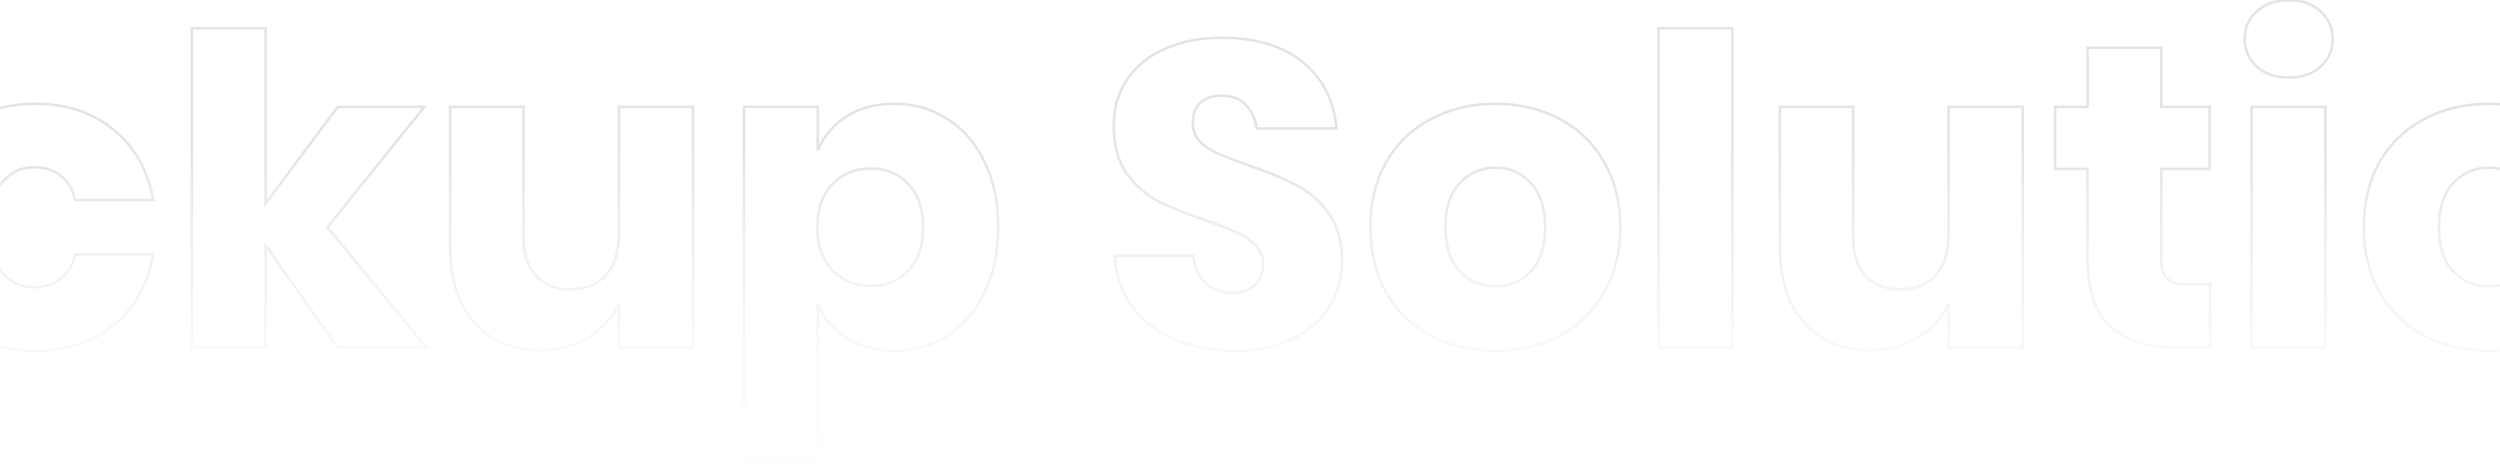 <svg width="1920" height="356" viewBox="0 0 1920 356" fill="none" xmlns="http://www.w3.org/2000/svg">
<mask id="path-1-outside-1_620_24" maskUnits="userSpaceOnUse" x="-499" y="-1" width="2914" height="358" fill="black">
<rect fill="white" x="-499" y="-1" width="2914" height="358"/>
<path d="M-356.907 146.35C-342.765 149.665 -331.606 156.515 -323.43 166.901C-315.033 177.286 -310.835 189.329 -310.835 203.029C-310.835 223.137 -317.575 238.826 -331.054 250.096C-344.312 261.365 -363.426 267 -388.395 267H-497.444V32.661H-391.047C-367.182 32.661 -348.731 37.854 -335.694 48.24C-322.657 58.625 -316.138 73.43 -316.138 92.655C-316.138 106.797 -319.895 118.619 -327.408 128.12C-334.921 137.401 -344.754 143.478 -356.907 146.35ZM-440.765 128.452H-403.642C-383.976 128.452 -374.143 120.055 -374.143 103.261C-374.143 86.468 -384.197 78.071 -404.305 78.071H-440.765V128.452ZM-400.328 220.928C-379.336 220.928 -368.84 212.31 -368.84 195.074C-368.84 186.677 -371.602 180.159 -377.126 175.518C-382.65 170.657 -390.495 168.226 -400.659 168.226H-440.765V220.928H-400.328ZM-210.629 79.728C-196.487 79.728 -184.334 82.932 -174.169 89.34C-164.005 95.748 -156.492 104.477 -151.63 115.525V82.048H-95.283V267H-151.63V233.523C-156.492 244.572 -164.005 253.3 -174.169 259.708C-184.334 266.116 -196.487 269.32 -210.629 269.32C-225.876 269.32 -239.576 265.564 -251.73 258.051C-263.662 250.317 -273.164 239.268 -280.235 224.905C-287.085 210.542 -290.51 193.748 -290.51 174.524C-290.51 155.079 -287.085 138.285 -280.235 124.143C-273.164 109.78 -263.662 98.842 -251.73 91.329C-239.576 83.595 -225.876 79.728 -210.629 79.728ZM-192.399 129.446C-204.553 129.446 -214.386 133.424 -221.899 141.379C-229.191 149.333 -232.837 160.382 -232.837 174.524C-232.837 188.666 -229.191 199.715 -221.899 207.67C-214.386 215.624 -204.553 219.602 -192.399 219.602C-180.467 219.602 -170.744 215.514 -163.231 207.338C-155.497 199.162 -151.63 188.224 -151.63 174.524C-151.63 160.603 -155.497 149.665 -163.231 141.71C-170.744 133.534 -180.467 129.446 -192.399 129.446ZM27.267 79.728C51.132 79.728 71.13 86.357 87.261 99.615C103.392 112.652 113.556 130.661 117.755 153.642H57.761C55.993 145.687 52.347 139.5 46.823 135.081C41.299 130.661 34.338 128.452 25.942 128.452C15.998 128.452 7.822 132.429 1.414 140.384C-4.994 148.118 -8.198 159.498 -8.198 174.524C-8.198 189.55 -4.994 201.04 1.414 208.995C7.822 216.729 15.998 220.596 25.942 220.596C34.338 220.596 41.299 218.387 46.823 213.967C52.347 209.548 55.993 203.361 57.761 195.406H117.755C113.556 218.387 103.392 236.506 87.261 249.764C71.13 262.802 51.132 269.32 27.267 269.32C9.148 269.32 -6.983 265.564 -21.125 258.051C-35.046 250.317 -45.984 239.268 -53.939 224.905C-61.894 210.542 -65.871 193.748 -65.871 174.524C-65.871 155.079 -62.005 138.285 -54.271 124.143C-46.316 109.78 -35.267 98.842 -21.125 91.329C-6.983 83.595 9.148 79.728 27.267 79.728ZM259.371 267L204.018 188.445V267H147.34V21.723H204.018V156.294L259.371 82.048H325.994L251.416 174.524L327.651 267H259.371ZM532.307 82.048V267H475.296V233.523C469.993 244.351 462.038 252.968 451.431 259.377C441.046 265.785 428.893 268.989 414.971 268.989C393.758 268.989 376.854 261.918 364.259 247.776C351.884 233.634 345.697 214.188 345.697 189.44V82.048H402.045V182.479C402.045 195.074 405.249 204.907 411.657 211.978C418.286 218.829 427.125 222.254 438.173 222.254C449.664 222.254 458.723 218.608 465.353 211.316C471.982 204.024 475.296 193.638 475.296 180.159V82.048H532.307ZM686.715 79.728C701.962 79.728 715.552 83.595 727.484 91.329C739.638 98.842 749.14 109.78 755.99 124.143C763.061 138.285 766.596 155.079 766.596 174.524C766.596 193.748 763.061 210.542 755.99 224.905C749.14 239.268 739.638 250.317 727.484 258.051C715.552 265.564 701.962 269.32 686.715 269.32C672.573 269.32 660.42 266.116 650.255 259.708C640.091 253.3 632.688 244.572 628.048 233.523V355.167H571.369V82.048H628.048V115.525C632.688 104.477 640.091 95.748 650.255 89.34C660.42 82.932 672.573 79.728 686.715 79.728ZM668.485 129.446C656.553 129.446 646.72 133.534 638.986 141.71C631.473 149.665 627.716 160.603 627.716 174.524C627.716 188.224 631.473 199.162 638.986 207.338C646.72 215.514 656.553 219.602 668.485 219.602C680.639 219.602 690.361 215.624 697.653 207.67C705.166 199.715 708.923 188.666 708.923 174.524C708.923 160.382 705.166 149.333 697.653 141.379C690.361 133.424 680.639 129.446 668.485 129.446ZM1030.74 201.04C1030.74 213.415 1027.54 224.795 1021.13 235.18C1014.94 245.566 1005.66 253.852 993.288 260.039C981.135 266.227 966.33 269.32 948.873 269.32C922.578 269.32 900.922 262.912 883.908 250.096C866.893 237.28 857.612 219.381 856.066 196.4H916.39C917.274 205.239 920.368 212.199 925.671 217.282C931.195 222.364 938.156 224.905 946.553 224.905C953.845 224.905 959.59 222.916 963.788 218.939C967.987 214.962 970.086 209.658 970.086 203.029C970.086 197.063 968.097 192.091 964.12 188.114C960.363 184.136 955.613 180.932 949.867 178.501C944.122 175.85 936.167 172.756 926.003 169.221C911.198 164.138 899.044 159.277 889.543 154.637C880.262 149.775 872.196 142.704 865.346 133.424C858.717 123.922 855.403 111.658 855.403 96.632C855.403 82.711 858.938 70.668 866.009 60.504C873.08 50.339 882.803 42.605 895.177 37.302C907.773 31.777 922.136 29.015 938.266 29.015C964.341 29.015 985.002 35.202 1000.25 47.577C1015.72 59.951 1024.44 76.966 1026.43 98.621H965.114C964.009 90.887 961.137 84.81 956.496 80.391C952.077 75.75 946 73.43 938.266 73.43C931.637 73.43 926.224 75.198 922.025 78.734C918.048 82.269 916.059 87.462 916.059 94.312C916.059 99.836 917.827 104.587 921.362 108.564C925.119 112.321 929.759 115.415 935.283 117.845C940.808 120.276 948.763 123.369 959.148 127.126C974.174 132.208 986.438 137.291 995.94 142.373C1005.44 147.234 1013.62 154.416 1020.47 163.917C1027.32 173.419 1030.74 185.794 1030.74 201.04ZM1148.59 79.728C1166.93 79.728 1183.28 83.595 1197.64 91.329C1212.23 98.842 1223.61 109.78 1231.78 124.143C1240.18 138.506 1244.38 155.3 1244.38 174.524C1244.38 193.748 1240.18 210.542 1231.78 224.905C1223.61 239.268 1212.23 250.317 1197.64 258.051C1183.28 265.564 1166.93 269.32 1148.59 269.32C1130.25 269.32 1113.78 265.564 1099.2 258.051C1084.62 250.317 1073.13 239.268 1064.73 224.905C1056.55 210.542 1052.47 193.748 1052.47 174.524C1052.47 155.3 1056.55 138.506 1064.73 124.143C1073.13 109.78 1084.62 98.842 1099.2 91.329C1113.78 83.595 1130.25 79.728 1148.59 79.728ZM1148.59 128.783C1137.76 128.783 1128.59 132.761 1121.08 140.716C1113.78 148.45 1110.14 159.719 1110.14 174.524C1110.14 189.329 1113.78 200.598 1121.08 208.332C1128.59 216.066 1137.76 219.933 1148.59 219.933C1159.42 219.933 1168.48 216.066 1175.77 208.332C1183.06 200.598 1186.71 189.329 1186.71 174.524C1186.71 159.719 1183.06 148.45 1175.77 140.716C1168.48 132.761 1159.42 128.783 1148.59 128.783ZM1330.45 21.723V267H1273.77V21.723H1330.45ZM1553.54 82.048V267H1496.53V233.523C1491.22 244.351 1483.27 252.968 1472.66 259.377C1462.28 265.785 1450.12 268.989 1436.2 268.989C1414.99 268.989 1398.09 261.918 1385.49 247.776C1373.12 233.634 1366.93 214.188 1366.93 189.44V82.048H1423.28V182.479C1423.28 195.074 1426.48 204.907 1432.89 211.978C1439.52 218.829 1448.36 222.254 1459.4 222.254C1470.89 222.254 1479.95 218.608 1486.58 211.316C1493.21 204.024 1496.53 193.638 1496.53 180.159V82.048H1553.54ZM1697.34 218.276V267H1671.82C1650.16 267 1633.26 261.697 1621.11 251.09C1609.17 240.263 1603.21 222.475 1603.21 197.726V129.778H1578.35V82.048H1603.21V36.639H1659.89V82.048H1697.01V129.778H1659.89V198.72C1659.89 206.012 1661.32 211.095 1664.19 213.967C1667.29 216.84 1672.37 218.276 1679.44 218.276H1697.34ZM1723.89 30.01C1723.89 21.392 1726.99 14.321 1733.17 8.796C1739.36 3.051 1747.54 0.179 1757.7 0.179C1767.87 0.179 1776.04 3.051 1782.23 8.796C1788.42 14.321 1791.51 21.392 1791.51 30.01C1791.51 38.407 1788.42 45.477 1782.23 51.223C1776.04 56.747 1767.87 59.509 1757.7 59.509C1747.54 59.509 1739.36 56.747 1733.17 51.223C1726.99 45.477 1723.89 38.407 1723.89 30.01ZM1785.87 82.048V267H1729.2V82.048H1785.87ZM1911.52 79.728C1929.86 79.728 1946.21 83.595 1960.57 91.329C1975.16 98.842 1986.54 109.78 1994.71 124.143C2003.11 138.506 2007.31 155.3 2007.31 174.524C2007.31 193.748 2003.11 210.542 1994.71 224.905C1986.54 239.268 1975.16 250.317 1960.57 258.051C1946.21 265.564 1929.86 269.32 1911.52 269.32C1893.18 269.32 1876.71 265.564 1862.13 258.051C1847.55 250.317 1836.06 239.268 1827.66 224.905C1819.48 210.542 1815.4 193.748 1815.4 174.524C1815.4 155.3 1819.48 138.506 1827.66 124.143C1836.06 109.78 1847.55 98.842 1862.13 91.329C1876.71 83.595 1893.18 79.728 1911.52 79.728ZM1911.52 128.783C1900.69 128.783 1891.52 132.761 1884.01 140.716C1876.71 148.45 1873.07 159.719 1873.07 174.524C1873.07 189.329 1876.71 200.598 1884.01 208.332C1891.52 216.066 1900.69 219.933 1911.52 219.933C1922.34 219.933 1931.4 216.066 1938.7 208.332C1945.99 200.598 1949.63 189.329 1949.63 174.524C1949.63 159.719 1945.99 148.45 1938.7 140.716C1931.4 132.761 1922.34 128.783 1911.52 128.783ZM2154.03 80.059C2175.25 80.059 2192.04 87.13 2204.41 101.272C2217.01 115.415 2223.31 134.86 2223.31 159.609V267H2166.63V166.238C2166.63 153.863 2163.31 144.251 2156.68 137.401C2150.28 130.33 2141.66 126.794 2130.83 126.794C2119.34 126.794 2110.17 130.441 2103.32 137.733C2096.69 145.025 2093.38 155.41 2093.38 168.889V267H2036.7V82.048H2093.38V115.856C2098.68 104.808 2106.52 96.08 2116.91 89.671C2127.52 83.263 2139.89 80.059 2154.03 80.059ZM2327.97 79.728C2351.4 79.728 2370.07 85.584 2383.99 97.295C2398.13 109.006 2406.97 124.474 2410.51 143.699H2357.47C2355.93 136.186 2352.39 130.33 2346.87 126.132C2341.56 121.712 2334.82 119.502 2326.65 119.502C2320.24 119.502 2315.38 120.939 2312.06 123.811C2308.75 126.463 2307.09 130.33 2307.09 135.412C2307.09 141.158 2310.08 145.466 2316.04 148.339C2322.23 151.212 2331.84 154.084 2344.88 156.957C2359.02 160.271 2370.62 163.696 2379.68 167.232C2388.74 170.547 2396.59 176.071 2403.22 183.805C2409.84 191.539 2413.16 201.924 2413.16 214.962C2413.16 225.568 2410.29 234.959 2404.54 243.135C2398.8 251.311 2390.51 257.719 2379.68 262.36C2368.85 267 2356.04 269.32 2341.23 269.32C2316.26 269.32 2296.27 263.796 2281.24 252.747C2266.21 241.699 2257.04 225.9 2253.73 205.349H2308.42C2309.3 213.304 2312.62 219.381 2318.36 223.579C2324.33 227.778 2331.95 229.877 2341.23 229.877C2347.64 229.877 2352.5 228.441 2355.82 225.568C2359.13 222.475 2360.79 218.497 2360.79 213.636C2360.79 207.228 2357.7 202.698 2351.51 200.046C2345.54 197.173 2335.71 194.19 2322.01 191.097C2308.31 188.224 2297.04 185.131 2288.2 181.816C2279.36 178.501 2271.74 173.198 2265.33 165.906C2258.92 158.393 2255.72 148.229 2255.72 135.412C2255.72 118.84 2262.02 105.471 2274.61 95.306C2287.21 84.921 2304.99 79.728 2327.97 79.728Z"/>
</mask>
<path d="M-356.907 146.35L-357.137 145.377L-357.135 147.324L-356.907 146.35ZM-323.43 166.901L-324.216 167.519L-324.208 167.529L-323.43 166.901ZM-331.054 250.096L-331.695 249.329L-331.701 249.334L-331.054 250.096ZM-497.444 267H-498.444V268H-497.444V267ZM-497.444 32.661V31.661H-498.444V32.661H-497.444ZM-335.694 48.24L-335.071 47.458L-335.694 48.24ZM-327.408 128.12L-326.63 128.75L-326.623 128.741L-327.408 128.12ZM-440.765 128.452H-441.765V129.452H-440.765V128.452ZM-440.765 78.071V77.071H-441.765V78.071H-440.765ZM-377.126 175.518L-377.787 176.269L-377.778 176.277L-377.769 176.284L-377.126 175.518ZM-440.765 168.226V167.226H-441.765V168.226H-440.765ZM-440.765 220.928H-441.765V221.928H-440.765V220.928ZM-357.135 147.324C-343.191 150.592 -332.238 157.33 -324.216 167.519L-322.644 166.282C-330.975 155.7 -342.339 148.738 -356.679 145.377L-357.135 147.324ZM-324.208 167.529C-315.959 177.732 -311.835 189.551 -311.835 203.029H-309.835C-309.835 189.107 -314.108 176.84 -322.653 166.272L-324.208 167.529ZM-311.835 203.029C-311.835 222.889 -318.478 238.278 -331.695 249.329L-330.412 250.863C-316.671 239.375 -309.835 223.386 -309.835 203.029H-311.835ZM-331.701 249.334C-344.714 260.395 -363.562 266 -388.395 266V268C-363.29 268 -343.91 262.336 -330.406 250.858L-331.701 249.334ZM-388.395 266H-497.444V268H-388.395V266ZM-496.444 267V32.661H-498.444V267H-496.444ZM-497.444 33.661H-391.047V31.661H-497.444V33.661ZM-391.047 33.661C-367.313 33.661 -349.115 38.827 -336.317 49.022L-335.071 47.458C-348.348 36.881 -367.051 31.661 -391.047 31.661V33.661ZM-336.317 49.022C-323.556 59.187 -317.138 73.682 -317.138 92.655H-315.138C-315.138 73.178 -321.757 58.063 -335.071 47.458L-336.317 49.022ZM-317.138 92.655C-317.138 106.611 -320.841 118.204 -328.192 127.5L-326.623 128.741C-318.948 119.034 -315.138 106.982 -315.138 92.655H-317.138ZM-328.185 127.491C-335.552 136.591 -345.189 142.553 -357.137 145.377L-356.677 147.324C-344.319 144.403 -334.289 138.211 -326.63 128.75L-328.185 127.491ZM-440.765 129.452H-403.642V127.452H-440.765V129.452ZM-403.642 129.452C-393.69 129.452 -386.04 127.331 -380.868 122.915C-375.667 118.473 -373.143 111.857 -373.143 103.261H-375.143C-375.143 111.459 -377.535 117.439 -382.167 121.394C-386.829 125.375 -393.928 127.452 -403.642 127.452V129.452ZM-373.143 103.261C-373.143 94.658 -375.727 88.04 -381.042 83.601C-386.324 79.19 -394.136 77.071 -404.305 77.071V79.071C-394.366 79.071 -387.097 81.15 -382.324 85.136C-377.586 89.093 -375.143 95.07 -375.143 103.261H-373.143ZM-404.305 77.071H-440.765V79.071H-404.305V77.071ZM-441.765 78.071V128.452H-439.765V78.071H-441.765ZM-400.328 221.928C-389.72 221.928 -381.579 219.754 -376.077 215.237C-370.538 210.689 -367.84 203.904 -367.84 195.074H-369.84C-369.84 203.48 -372.39 209.622 -377.346 213.691C-382.341 217.792 -389.943 219.928 -400.328 219.928V221.928ZM-367.84 195.074C-367.84 186.436 -370.694 179.615 -376.483 174.753L-377.769 176.284C-372.509 180.702 -369.84 186.919 -369.84 195.074H-367.84ZM-376.465 174.768C-382.232 169.693 -390.344 167.226 -400.659 167.226V169.226C-390.645 169.226 -383.069 171.621 -377.787 176.269L-376.465 174.768ZM-400.659 167.226H-440.765V169.226H-400.659V167.226ZM-441.765 168.226V220.928H-439.765V168.226H-441.765ZM-440.765 221.928H-400.328V219.928H-440.765V221.928ZM-151.63 115.525L-152.546 115.928L-150.63 115.525H-151.63ZM-151.63 82.048V81.048H-152.63V82.048H-151.63ZM-95.283 82.048H-94.283V81.048H-95.283V82.048ZM-95.283 267V268H-94.283V267H-95.283ZM-151.63 267H-152.63V268H-151.63V267ZM-151.63 233.523H-150.63L-152.546 233.12L-151.63 233.523ZM-174.169 259.708L-174.703 258.862L-174.169 259.708ZM-251.73 258.051L-252.274 258.89L-252.265 258.896L-252.256 258.901L-251.73 258.051ZM-280.235 224.905L-281.138 225.336L-281.132 225.347L-280.235 224.905ZM-280.235 124.143L-281.132 123.701L-281.135 123.707L-280.235 124.143ZM-251.73 91.329L-251.197 92.175L-251.193 92.172L-251.73 91.329ZM-221.899 141.379L-222.626 140.692L-222.631 140.697L-222.636 140.703L-221.899 141.379ZM-221.899 207.67L-222.636 208.345L-222.631 208.351L-222.626 208.356L-221.899 207.67ZM-163.231 207.338L-163.958 206.651L-163.963 206.656L-163.968 206.661L-163.231 207.338ZM-163.231 141.71L-163.968 142.387L-163.958 142.397L-163.948 142.407L-163.231 141.71ZM-210.629 80.728C-196.642 80.728 -184.681 83.895 -174.703 90.186L-173.636 88.494C-183.987 81.969 -196.332 78.728 -210.629 78.728V80.728ZM-174.703 90.186C-164.707 96.487 -157.327 105.061 -152.546 115.928L-150.715 115.122C-155.656 103.892 -163.302 95.009 -173.636 88.494L-174.703 90.186ZM-150.63 115.525V82.048H-152.63V115.525H-150.63ZM-151.63 83.048H-95.283V81.048H-151.63V83.048ZM-96.283 82.048V267H-94.283V82.048H-96.283ZM-95.283 266H-151.63V268H-95.283V266ZM-150.63 267V233.523H-152.63V267H-150.63ZM-152.546 233.12C-157.327 243.987 -164.707 252.561 -174.703 258.862L-173.636 260.554C-163.302 254.039 -155.656 245.156 -150.715 233.926L-152.546 233.12ZM-174.703 258.862C-184.681 265.153 -196.642 268.32 -210.629 268.32V270.32C-196.332 270.32 -183.987 267.079 -173.636 260.554L-174.703 258.862ZM-210.629 268.32C-225.704 268.32 -239.219 264.609 -251.204 257.2L-252.256 258.901C-239.934 266.519 -226.049 270.32 -210.629 270.32V268.32ZM-251.186 257.212C-262.948 249.588 -272.336 238.685 -279.338 224.464L-281.132 225.347C-273.992 239.851 -264.376 251.046 -252.274 258.89L-251.186 257.212ZM-279.332 224.475C-286.106 210.271 -289.51 193.63 -289.51 174.524H-291.51C-291.51 193.867 -288.064 210.813 -281.137 225.336L-279.332 224.475ZM-289.51 174.524C-289.51 155.195 -286.105 138.557 -279.335 124.579L-281.135 123.707C-288.065 138.013 -291.51 154.963 -291.51 174.524H-289.51ZM-279.338 124.585C-272.337 110.364 -262.952 99.577 -251.197 92.175L-252.263 90.483C-264.372 98.107 -273.991 109.195 -281.132 123.701L-279.338 124.585ZM-251.193 92.172C-239.21 84.547 -225.698 80.728 -210.629 80.728V78.728C-226.055 78.728 -239.943 82.643 -252.267 90.485L-251.193 92.172ZM-192.399 128.446C-204.794 128.446 -214.902 132.514 -222.626 140.692L-221.172 142.065C-213.87 134.333 -204.311 130.446 -192.399 130.446V128.446ZM-222.636 140.703C-230.144 148.894 -233.837 160.211 -233.837 174.524H-231.837C-231.837 160.552 -228.238 149.773 -221.162 142.054L-222.636 140.703ZM-233.837 174.524C-233.837 188.837 -230.144 200.155 -222.636 208.345L-221.162 206.994C-228.238 199.275 -231.837 188.496 -231.837 174.524H-233.837ZM-222.626 208.356C-214.902 216.534 -204.794 220.602 -192.399 220.602V218.602C-204.311 218.602 -213.87 214.715 -221.172 206.983L-222.626 208.356ZM-192.399 220.602C-180.21 220.602 -170.213 216.413 -162.495 208.015L-163.968 206.661C-171.276 214.615 -180.723 218.602 -192.399 218.602V220.602ZM-162.505 208.025C-154.559 199.625 -150.63 188.421 -150.63 174.524H-152.63C-152.63 188.027 -156.436 198.699 -163.958 206.651L-162.505 208.025ZM-150.63 174.524C-150.63 160.412 -154.555 149.199 -162.514 141.013L-163.948 142.407C-156.439 150.131 -152.63 160.794 -152.63 174.524H-150.63ZM-162.495 141.033C-170.213 132.635 -180.21 128.446 -192.399 128.446V130.446C-180.723 130.446 -171.276 134.433 -163.968 142.387L-162.495 141.033ZM87.261 99.615L86.626 100.388L86.632 100.393L87.261 99.615ZM117.755 153.642V154.642H118.954L118.738 153.463L117.755 153.642ZM57.761 153.642L56.785 153.859L56.959 154.642H57.761V153.642ZM46.823 135.081L47.448 134.3L46.823 135.081ZM1.414 140.384L2.184 141.022L2.193 141.011L1.414 140.384ZM1.414 208.995L0.635 209.623L0.644 209.633L1.414 208.995ZM46.823 213.967L46.199 213.186L46.823 213.967ZM57.761 195.406V194.406H56.959L56.785 195.189L57.761 195.406ZM117.755 195.406L118.738 195.585L118.954 194.406H117.755V195.406ZM87.261 249.764L87.889 250.542L87.896 250.537L87.261 249.764ZM-21.125 258.051L-21.611 258.925L-21.602 258.929L-21.594 258.934L-21.125 258.051ZM-53.939 224.905L-54.814 225.39L-53.939 224.905ZM-54.271 124.143L-55.145 123.658L-55.148 123.663L-54.271 124.143ZM-21.125 91.329L-20.656 92.212L-20.645 92.206L-21.125 91.329ZM27.267 80.728C50.935 80.728 70.699 87.297 86.626 100.388L87.896 98.843C71.561 85.417 51.329 78.728 27.267 78.728V80.728ZM86.632 100.393C102.553 113.261 112.61 131.045 116.771 153.822L118.738 153.463C114.503 130.278 104.23 112.044 87.889 98.837L86.632 100.393ZM117.755 152.642H57.761V154.642H117.755V152.642ZM58.737 153.425C56.928 145.283 53.177 138.883 47.448 134.3L46.199 135.862C51.518 140.118 55.059 146.091 56.785 153.859L58.737 153.425ZM47.448 134.3C41.715 129.713 34.521 127.452 25.942 127.452V129.452C34.156 129.452 40.883 131.61 46.199 135.862L47.448 134.3ZM25.942 127.452C15.686 127.452 7.227 131.574 0.635 139.757L2.193 141.011C8.417 133.285 16.31 129.452 25.942 129.452V127.452ZM0.644 139.746C-5.971 147.73 -9.198 159.376 -9.198 174.524H-7.198C-7.198 159.62 -4.017 148.507 2.184 141.022L0.644 139.746ZM-9.198 174.524C-9.198 189.674 -5.97 201.423 0.635 209.623L2.193 208.368C-4.018 200.658 -7.198 189.426 -7.198 174.524H-9.198ZM0.644 209.633C7.24 217.594 15.697 221.596 25.942 221.596V219.596C16.299 219.596 8.404 215.865 2.184 208.357L0.644 209.633ZM25.942 221.596C34.521 221.596 41.715 219.335 47.448 214.748L46.199 213.186C40.883 217.439 34.156 219.596 25.942 219.596V221.596ZM47.448 214.748C53.177 210.165 56.928 203.765 58.737 195.623L56.785 195.189C55.059 202.957 51.518 208.931 46.199 213.186L47.448 214.748ZM57.761 196.406H117.755V194.406H57.761V196.406ZM116.771 195.226C112.61 218.004 102.552 235.902 86.626 248.992L87.896 250.537C104.231 237.111 114.503 218.769 118.738 195.585L116.771 195.226ZM86.632 248.987C70.706 261.859 50.94 268.32 27.267 268.32V270.32C51.325 270.32 71.554 263.744 87.889 250.542L86.632 248.987ZM27.267 268.32C9.29 268.32 -6.676 264.594 -20.656 257.168L-21.594 258.934C-7.29 266.533 9.006 270.32 27.267 270.32V268.32ZM-20.639 257.177C-34.392 249.536 -45.197 238.625 -53.064 224.421L-54.814 225.39C-46.771 239.911 -35.701 251.097 -21.611 258.925L-20.639 257.177ZM-53.064 224.421C-60.924 210.229 -64.871 193.608 -64.871 174.524H-66.871C-66.871 193.889 -62.864 210.855 -54.814 225.39L-53.064 224.421ZM-64.871 174.524C-64.871 155.212 -61.032 138.59 -53.393 124.623L-55.148 123.663C-62.977 137.98 -66.871 154.945 -66.871 174.524H-64.871ZM-53.396 124.627C-45.532 110.429 -34.623 99.632 -20.656 92.212L-21.594 90.446C-35.912 98.052 -47.099 109.131 -55.145 123.658L-53.396 124.627ZM-20.645 92.206C-6.668 84.562 9.294 80.728 27.267 80.728V78.728C9.001 78.728 -7.298 82.627 -21.605 90.451L-20.645 92.206ZM259.371 267L258.554 267.576L258.853 268H259.371V267ZM204.018 188.445L204.836 187.869L203.018 185.29V188.445H204.018ZM204.018 267V268H205.018V267H204.018ZM147.34 267H146.34V268H147.34V267ZM147.34 21.723V20.723H146.34V21.723H147.34ZM204.018 21.723H205.018V20.723H204.018V21.723ZM204.018 156.294H203.018V159.308L204.82 156.892L204.018 156.294ZM259.371 82.048V81.048H258.87L258.57 81.45L259.371 82.048ZM325.994 82.048L326.772 82.676L328.085 81.048H325.994V82.048ZM251.416 174.524L250.638 173.896L250.126 174.531L250.645 175.16L251.416 174.524ZM327.651 267V268H329.771L328.423 266.364L327.651 267ZM260.189 266.424L204.836 187.869L203.201 189.021L258.554 267.576L260.189 266.424ZM203.018 188.445V267H205.018V188.445H203.018ZM204.018 266H147.34V268H204.018V266ZM148.34 267V21.723H146.34V267H148.34ZM147.34 22.723H204.018V20.723H147.34V22.723ZM203.018 21.723V156.294H205.018V21.723H203.018ZM204.82 156.892L260.173 82.646L258.57 81.45L203.217 155.696L204.82 156.892ZM259.371 83.048H325.994V81.048H259.371V83.048ZM325.215 81.42L250.638 173.896L252.195 175.152L326.772 82.676L325.215 81.42ZM250.645 175.16L326.88 267.636L328.423 266.364L252.188 173.888L250.645 175.16ZM327.651 266H259.371V268H327.651V266ZM532.307 82.048H533.307V81.048H532.307V82.048ZM532.307 267V268H533.307V267H532.307ZM475.296 267H474.296V268H475.296V267ZM475.296 233.523H476.296L474.398 233.083L475.296 233.523ZM451.431 259.377L450.914 258.521L450.906 258.525L451.431 259.377ZM364.259 247.776L363.506 248.434L363.512 248.441L364.259 247.776ZM345.697 82.048V81.048H344.697V82.048H345.697ZM402.045 82.048H403.045V81.048H402.045V82.048ZM411.657 211.978L410.916 212.65L410.927 212.662L410.938 212.674L411.657 211.978ZM465.353 211.316L464.613 210.643L465.353 211.316ZM475.296 82.048V81.048H474.296V82.048H475.296ZM531.307 82.048V267H533.307V82.048H531.307ZM532.307 266H475.296V268H532.307V266ZM476.296 267V233.523H474.296V267H476.296ZM474.398 233.083C469.182 243.733 461.361 252.209 450.914 258.521L451.949 260.232C462.715 253.728 470.804 244.968 476.194 233.963L474.398 233.083ZM450.906 258.525C440.7 264.823 428.734 267.989 414.971 267.989V269.989C429.051 269.989 441.392 266.746 451.957 260.228L450.906 258.525ZM414.971 267.989C394.005 267.989 377.387 261.013 365.006 247.111L363.512 248.441C376.321 262.823 393.511 269.989 414.971 269.989V267.989ZM365.011 247.117C352.841 233.209 346.697 214.024 346.697 189.44H344.697C344.697 214.352 350.927 234.058 363.506 248.434L365.011 247.117ZM346.697 189.44V82.048H344.697V189.44H346.697ZM345.697 83.048H402.045V81.048H345.697V83.048ZM401.045 82.048V182.479H403.045V82.048H401.045ZM401.045 182.479C401.045 195.241 404.294 205.343 410.916 212.65L412.398 211.307C406.204 204.472 403.045 194.907 403.045 182.479H401.045ZM410.938 212.674C417.786 219.75 426.901 223.254 438.173 223.254V221.254C427.349 221.254 418.786 217.907 412.375 211.283L410.938 212.674ZM438.173 223.254C449.894 223.254 459.242 219.524 466.093 211.988L464.613 210.643C458.205 217.691 449.433 221.254 438.173 221.254V223.254ZM466.093 211.988C472.942 204.454 476.296 193.794 476.296 180.159H474.296C474.296 193.482 471.021 203.593 464.613 210.643L466.093 211.988ZM476.296 180.159V82.048H474.296V180.159H476.296ZM475.296 83.048H532.307V81.048H475.296V83.048ZM727.484 91.329L726.941 92.168L726.949 92.174L726.959 92.179L727.484 91.329ZM755.99 124.143L755.087 124.573L755.091 124.582L755.095 124.59L755.99 124.143ZM755.99 224.905L755.092 224.464L755.087 224.475L755.99 224.905ZM727.484 258.051L728.017 258.897L728.021 258.894L727.484 258.051ZM650.255 259.708L650.789 258.862L650.255 259.708ZM628.048 233.523L628.97 233.136L627.048 233.523H628.048ZM628.048 355.167V356.167H629.048V355.167H628.048ZM571.369 355.167H570.369V356.167H571.369V355.167ZM571.369 82.048V81.048H570.369V82.048H571.369ZM628.048 82.048H629.048V81.048H628.048V82.048ZM628.048 115.525H627.048L628.97 115.912L628.048 115.525ZM638.986 141.71L638.259 141.023L638.259 141.023L638.986 141.71ZM638.986 207.338L638.25 208.015L638.255 208.02L638.259 208.025L638.986 207.338ZM697.653 207.67L696.927 206.983L696.921 206.988L696.916 206.994L697.653 207.67ZM697.653 141.379L696.916 142.054L696.921 142.06L696.927 142.065L697.653 141.379ZM686.715 80.728C701.784 80.728 715.182 84.547 726.941 92.168L728.028 90.49C715.922 82.643 702.141 78.728 686.715 78.728V80.728ZM726.959 92.179C738.93 99.58 748.31 110.363 755.087 124.573L756.892 123.712C749.969 109.196 740.345 98.103 728.01 90.478L726.959 92.179ZM755.095 124.59C762.083 138.565 765.596 155.199 765.596 174.524H767.596C767.596 154.958 764.039 138.005 756.884 123.696L755.095 124.59ZM765.596 174.524C765.596 193.626 762.083 210.263 755.092 224.464L756.887 225.347C764.038 210.822 767.596 193.871 767.596 174.524H765.596ZM755.087 224.475C748.309 238.687 738.926 249.584 726.948 257.207L728.021 258.894C740.349 251.049 749.97 239.85 756.892 225.336L755.087 224.475ZM726.952 257.204C715.192 264.609 701.79 268.32 686.715 268.32V270.32C702.135 270.32 715.912 266.519 728.017 258.897L726.952 257.204ZM686.715 268.32C672.728 268.32 660.767 265.153 650.789 258.862L649.722 260.554C660.073 267.079 672.419 270.32 686.715 270.32V268.32ZM650.789 258.862C640.797 252.563 633.531 243.995 628.97 233.136L627.126 233.91C631.846 245.148 639.384 254.037 649.722 260.554L650.789 258.862ZM627.048 233.523V355.167H629.048V233.523H627.048ZM628.048 354.167H571.369V356.167H628.048V354.167ZM572.369 355.167V82.048H570.369V355.167H572.369ZM571.369 83.048H628.048V81.048H571.369V83.048ZM627.048 82.048V115.525H629.048V82.048H627.048ZM628.97 115.912C633.531 105.053 640.797 96.485 650.789 90.186L649.722 88.494C639.384 95.011 631.846 103.9 627.126 115.138L628.97 115.912ZM650.789 90.186C660.767 83.895 672.728 80.728 686.715 80.728V78.728C672.419 78.728 660.073 81.969 649.722 88.494L650.789 90.186ZM668.485 128.446C656.297 128.446 646.195 132.634 638.259 141.023L639.712 142.397C647.245 134.434 656.809 130.446 668.485 130.446V128.446ZM638.259 141.023C630.526 149.211 626.716 160.42 626.716 174.524H628.716C628.716 160.786 632.419 150.119 639.713 142.397L638.259 141.023ZM626.716 174.524C626.716 188.413 630.53 199.614 638.25 208.015L639.722 206.661C632.416 198.711 628.716 188.035 628.716 174.524H626.716ZM638.259 208.025C646.195 216.414 656.297 220.602 668.485 220.602V218.602C656.809 218.602 647.245 214.614 639.712 206.651L638.259 208.025ZM668.485 220.602C680.88 220.602 690.884 216.534 698.391 208.345L696.916 206.994C689.839 214.715 680.398 218.602 668.485 218.602V220.602ZM698.38 208.356C706.115 200.166 709.923 188.844 709.923 174.524H707.923C707.923 188.488 704.217 199.263 696.927 206.983L698.38 208.356ZM709.923 174.524C709.923 160.204 706.115 148.882 698.38 140.692L696.927 142.065C704.217 149.785 707.923 160.56 707.923 174.524H709.923ZM698.391 140.703C690.884 132.514 680.88 128.446 668.485 128.446V130.446C680.398 130.446 689.839 134.333 696.916 142.054L698.391 140.703ZM1021.13 235.18L1020.28 234.655L1020.28 234.662L1020.27 234.669L1021.13 235.18ZM993.288 260.039L992.841 259.145L992.834 259.148L993.288 260.039ZM883.908 250.096L884.51 249.297L883.908 250.096ZM856.066 196.4V195.4H854.996L855.068 196.467L856.066 196.4ZM916.39 196.4L917.385 196.301L917.295 195.4H916.39V196.4ZM925.671 217.282L924.979 218.004L924.987 218.011L924.994 218.018L925.671 217.282ZM963.788 218.939L963.101 218.213L963.788 218.939ZM964.12 188.114L963.393 188.8L963.403 188.811L963.413 188.821L964.12 188.114ZM949.867 178.501L949.448 179.409L949.463 179.416L949.478 179.422L949.867 178.501ZM926.003 169.221L926.331 168.276L926.327 168.275L926.003 169.221ZM889.542 154.637L889.078 155.523L889.091 155.529L889.104 155.535L889.542 154.637ZM865.346 133.424L864.526 133.996L864.534 134.007L864.542 134.017L865.346 133.424ZM866.009 60.504L865.188 59.932L866.009 60.504ZM895.177 37.302L895.571 38.221L895.579 38.217L895.177 37.302ZM1000.25 47.577L999.618 48.353L999.624 48.358L1000.25 47.577ZM1026.43 98.621V99.621H1027.53L1027.43 98.529L1026.43 98.621ZM965.114 98.621L964.124 98.762L964.247 99.621H965.114V98.621ZM956.496 80.391L955.772 81.08L955.789 81.098L955.807 81.115L956.496 80.391ZM922.025 78.734L921.381 77.969L921.371 77.977L921.361 77.986L922.025 78.734ZM921.362 108.564L920.615 109.229L920.634 109.251L920.655 109.272L921.362 108.564ZM959.148 127.126L958.808 128.066L958.818 128.07L958.828 128.073L959.148 127.126ZM995.94 142.373L995.468 143.255L995.476 143.259L995.484 143.263L995.94 142.373ZM1020.47 163.917L1021.28 163.333L1020.47 163.917ZM1029.74 201.04C1029.74 213.232 1026.59 224.43 1020.28 234.655L1021.98 235.705C1028.49 225.16 1031.74 213.597 1031.74 201.04H1029.74ZM1020.27 234.669C1014.2 244.867 1005.07 253.031 992.841 259.145L993.735 260.934C1006.26 254.674 1015.69 246.265 1021.99 235.692L1020.27 234.669ZM992.834 259.148C980.855 265.247 966.215 268.32 948.873 268.32V270.32C966.444 270.32 981.414 267.207 993.742 260.931L992.834 259.148ZM948.873 268.32C922.743 268.32 901.313 261.955 884.51 249.297L883.306 250.895C900.531 263.87 922.412 270.32 948.873 270.32V268.32ZM884.51 249.297C867.747 236.671 858.592 219.051 857.063 196.333L855.068 196.467C856.632 219.711 866.039 237.888 883.306 250.895L884.51 249.297ZM856.066 197.4H916.39V195.4H856.066V197.4ZM915.395 196.5C916.298 205.524 919.47 212.724 924.979 218.004L926.363 216.56C921.266 211.675 918.251 204.954 917.385 196.301L915.395 196.5ZM924.994 218.018C930.725 223.29 937.937 225.905 946.553 225.905V223.905C938.375 223.905 931.666 221.438 926.348 216.546L924.994 218.018ZM946.553 225.905C954.031 225.905 960.047 223.861 964.476 219.665L963.101 218.213C959.133 221.972 953.659 223.905 946.553 223.905V225.905ZM964.476 219.665C968.904 215.47 971.086 209.889 971.086 203.029H969.086C969.086 209.428 967.07 214.453 963.101 218.213L964.476 219.665ZM971.086 203.029C971.086 196.816 969.004 191.584 964.827 187.407L963.413 188.821C967.191 192.598 969.086 197.31 969.086 203.029H971.086ZM964.847 187.427C960.983 183.336 956.112 180.058 950.257 177.581L949.478 179.422C955.113 181.807 959.744 184.937 963.393 188.8L964.847 187.427ZM950.286 177.594C944.498 174.922 936.508 171.816 926.331 168.276L925.674 170.165C935.826 173.696 943.746 176.778 949.448 179.409L950.286 177.594ZM926.327 168.275C911.545 163.2 899.433 158.354 889.981 153.738L889.104 155.535C898.655 160.2 910.851 165.077 925.678 170.167L926.327 168.275ZM890.007 153.751C880.873 148.967 872.92 142.001 866.151 132.83L864.542 134.017C871.473 143.408 879.651 150.584 889.078 155.523L890.007 153.751ZM866.167 132.851C859.685 123.561 856.403 111.514 856.403 96.632H854.403C854.403 111.802 857.75 124.283 864.526 133.996L866.167 132.851ZM856.403 96.632C856.403 82.889 859.89 71.051 866.83 61.075L865.188 59.932C857.986 70.285 854.403 82.533 854.403 96.632H856.403ZM866.83 61.075C873.785 51.077 883.353 43.457 895.571 38.221L894.783 36.383C882.253 41.753 872.376 49.601 865.188 59.932L866.83 61.075ZM895.579 38.217C908.028 32.758 922.25 30.015 938.266 30.015V28.015C922.021 28.015 907.517 30.797 894.776 36.386L895.579 38.217ZM938.266 30.015C964.187 30.015 984.601 36.165 999.618 48.353L1000.88 46.8C985.403 34.24 964.495 28.015 938.266 28.015V30.015ZM999.624 48.358C1014.86 60.545 1023.47 77.299 1025.44 98.712L1027.43 98.529C1025.42 76.633 1016.58 59.358 1000.87 46.796L999.624 48.358ZM1026.43 97.621H965.114V99.621H1026.43V97.621ZM966.104 98.479C964.975 90.573 962.022 84.273 957.186 79.667L955.807 81.115C960.251 85.348 963.044 91.201 964.124 98.762L966.104 98.479ZM957.221 79.701C952.574 74.822 946.213 72.43 938.266 72.43V74.43C945.788 74.43 951.58 76.678 955.772 81.08L957.221 79.701ZM938.266 72.43C931.453 72.43 925.795 74.251 921.381 77.969L922.669 79.498C926.652 76.145 931.822 74.43 938.266 74.43V72.43ZM921.361 77.986C917.112 81.763 915.059 87.264 915.059 94.312H917.059C917.059 87.66 918.983 82.775 922.689 79.481L921.361 77.986ZM915.059 94.312C915.059 100.071 916.91 105.061 920.615 109.229L922.11 107.9C918.744 104.113 917.059 99.602 917.059 94.312H915.059ZM920.655 109.272C924.51 113.127 929.258 116.287 934.881 118.761L935.686 116.93C930.26 114.542 925.727 111.515 922.069 107.857L920.655 109.272ZM934.881 118.761C940.436 121.205 948.416 124.307 958.808 128.066L959.488 126.186C949.11 122.432 941.179 119.347 935.686 116.93L934.881 118.761ZM958.828 128.073C973.823 133.145 986.032 138.207 995.468 143.255L996.411 141.491C986.844 136.374 974.525 131.271 959.469 126.179L958.828 128.073ZM995.484 143.263C1004.83 148.045 1012.89 155.116 1019.66 164.502L1021.28 163.333C1014.34 153.715 1006.05 146.423 996.395 141.483L995.484 143.263ZM1019.66 164.502C1026.35 173.789 1029.74 185.94 1029.74 201.04H1031.74C1031.74 185.647 1028.28 173.05 1021.28 163.333L1019.66 164.502ZM1197.64 91.329L1197.17 92.209L1197.18 92.214L1197.19 92.218L1197.64 91.329ZM1231.78 124.143L1230.91 124.638L1230.92 124.648L1231.78 124.143ZM1231.78 224.905L1230.92 224.4L1230.91 224.41L1231.78 224.905ZM1197.64 258.051L1198.11 258.937L1198.11 258.934L1197.64 258.051ZM1099.2 258.051L1098.73 258.934L1098.74 258.94L1099.2 258.051ZM1064.73 224.905L1063.86 225.4L1063.87 225.41L1064.73 224.905ZM1064.73 124.143L1063.87 123.638L1063.86 123.648L1064.73 124.143ZM1099.2 91.329L1099.66 92.218L1099.67 92.212L1099.2 91.329ZM1121.08 140.716L1120.35 140.029L1120.35 140.03L1121.08 140.716ZM1121.08 208.332L1120.35 209.018L1120.35 209.024L1120.36 209.029L1121.08 208.332ZM1175.77 208.332L1175.04 207.646L1175.77 208.332ZM1175.77 140.716L1175.03 141.391L1175.04 141.402L1175.77 140.716ZM1148.59 80.728C1166.78 80.728 1182.97 84.563 1197.17 92.209L1198.12 90.448C1183.59 82.627 1167.07 78.728 1148.59 78.728V80.728ZM1197.19 92.218C1211.6 99.641 1222.83 110.442 1230.91 124.638L1232.65 123.648C1224.38 109.118 1212.86 98.042 1198.1 90.44L1197.19 92.218ZM1230.92 124.648C1239.21 138.835 1243.38 155.449 1243.38 174.524H1245.38C1245.38 155.15 1241.15 138.177 1232.65 123.638L1230.92 124.648ZM1243.38 174.524C1243.38 193.599 1239.21 210.213 1230.92 224.401L1232.65 225.41C1241.15 210.871 1245.38 193.898 1245.38 174.524H1243.38ZM1230.91 224.41C1222.83 238.609 1211.59 249.522 1197.17 257.167L1198.11 258.934C1212.86 251.111 1224.38 239.928 1232.65 225.4L1230.91 224.41ZM1197.18 257.165C1182.98 264.593 1166.79 268.32 1148.59 268.32V270.32C1167.07 270.32 1183.58 266.534 1198.11 258.937L1197.18 257.165ZM1148.59 268.32C1130.39 268.32 1114.09 264.594 1099.66 257.162L1098.74 258.94C1113.48 266.534 1130.11 270.32 1148.59 270.32V268.32ZM1099.67 257.167C1085.25 249.521 1073.9 238.604 1065.59 224.401L1063.87 225.41C1072.36 239.932 1083.98 251.112 1098.73 258.934L1099.67 257.167ZM1065.6 224.41C1057.52 210.221 1053.47 193.604 1053.47 174.524H1051.47C1051.47 193.893 1055.59 210.863 1063.86 225.4L1065.6 224.41ZM1053.47 174.524C1053.47 155.445 1057.52 138.827 1065.6 124.638L1063.86 123.648C1055.59 138.185 1051.47 155.155 1051.47 174.524H1053.47ZM1065.59 124.648C1073.9 110.446 1085.25 99.642 1099.66 92.218L1098.74 90.44C1083.99 98.041 1072.36 109.114 1063.87 123.638L1065.59 124.648ZM1099.67 92.212C1114.09 84.563 1130.39 80.728 1148.59 80.728V78.728C1130.1 78.728 1113.48 82.627 1098.73 90.445L1099.67 92.212ZM1148.59 127.783C1137.48 127.783 1128.05 131.876 1120.35 140.029L1121.8 141.402C1129.13 133.645 1138.04 129.783 1148.59 129.783V127.783ZM1120.35 140.03C1112.82 148.011 1109.14 159.565 1109.14 174.524H1111.14C1111.14 159.873 1114.75 148.888 1121.8 141.402L1120.35 140.03ZM1109.14 174.524C1109.14 189.483 1112.82 201.037 1120.35 209.018L1121.8 207.646C1114.75 200.16 1111.14 189.175 1111.14 174.524H1109.14ZM1120.36 209.029C1128.06 216.958 1137.49 220.933 1148.59 220.933V218.933C1138.03 218.933 1129.12 215.175 1121.79 207.636L1120.36 209.029ZM1148.59 220.933C1159.68 220.933 1169.01 216.957 1176.49 209.018L1175.04 207.646C1167.94 215.176 1159.15 218.933 1148.59 218.933V220.933ZM1176.49 209.018C1184.02 201.037 1187.71 189.483 1187.71 174.524H1185.71C1185.71 189.175 1182.1 200.16 1175.04 207.646L1176.49 209.018ZM1187.71 174.524C1187.71 159.565 1184.02 148.011 1176.49 140.03L1175.04 141.402C1182.1 148.888 1185.71 159.873 1185.71 174.524H1187.71ZM1176.5 140.04C1169.02 131.878 1159.69 127.783 1148.59 127.783V129.783C1159.14 129.783 1167.93 133.644 1175.03 141.391L1176.5 140.04ZM1330.45 21.723H1331.45V20.723H1330.45V21.723ZM1330.45 267V268H1331.45V267H1330.45ZM1273.77 267H1272.77V268H1273.77V267ZM1273.77 21.723V20.723H1272.77V21.723H1273.77ZM1329.45 21.723V267H1331.45V21.723H1329.45ZM1330.45 266H1273.77V268H1330.45V266ZM1274.77 267V21.723H1272.77V267H1274.77ZM1273.77 22.723H1330.45V20.723H1273.77V22.723ZM1553.54 82.048H1554.54V81.048H1553.54V82.048ZM1553.54 267V268H1554.54V267H1553.54ZM1496.53 267H1495.53V268H1496.53V267ZM1496.53 233.523H1497.53L1495.63 233.083L1496.53 233.523ZM1472.66 259.377L1472.15 258.521L1472.14 258.525L1472.66 259.377ZM1385.49 247.776L1384.74 248.434L1384.74 248.441L1385.49 247.776ZM1366.93 82.048V81.048H1365.93V82.048H1366.93ZM1423.28 82.048H1424.28V81.048H1423.28V82.048ZM1432.89 211.978L1432.15 212.65L1432.16 212.662L1432.17 212.674L1432.89 211.978ZM1486.58 211.316L1485.84 210.643L1486.58 211.316ZM1496.53 82.048V81.048H1495.53V82.048H1496.53ZM1552.54 82.048V267H1554.54V82.048H1552.54ZM1553.54 266H1496.53V268H1553.54V266ZM1497.53 267V233.523H1495.53V267H1497.53ZM1495.63 233.083C1490.41 243.733 1482.59 252.209 1472.15 258.521L1473.18 260.232C1483.95 253.728 1492.04 244.968 1497.43 233.963L1495.63 233.083ZM1472.14 258.525C1461.93 264.823 1449.96 267.989 1436.2 267.989V269.989C1450.28 269.989 1462.62 266.746 1473.19 260.228L1472.14 258.525ZM1436.2 267.989C1415.24 267.989 1398.62 261.013 1386.24 247.111L1384.74 248.441C1397.55 262.823 1414.74 269.989 1436.2 269.989V267.989ZM1386.24 247.117C1374.07 233.209 1367.93 214.024 1367.93 189.44H1365.93C1365.93 214.352 1372.16 234.058 1384.74 248.434L1386.24 247.117ZM1367.93 189.44V82.048H1365.93V189.44H1367.93ZM1366.93 83.048H1423.28V81.048H1366.93V83.048ZM1422.28 82.048V182.479H1424.28V82.048H1422.28ZM1422.28 182.479C1422.28 195.241 1425.52 205.343 1432.15 212.65L1433.63 211.307C1427.44 204.472 1424.28 194.907 1424.28 182.479H1422.28ZM1432.17 212.674C1439.02 219.75 1448.13 223.254 1459.4 223.254V221.254C1448.58 221.254 1440.02 217.907 1433.61 211.283L1432.17 212.674ZM1459.4 223.254C1471.13 223.254 1480.47 219.524 1487.32 211.988L1485.84 210.643C1479.44 217.691 1470.66 221.254 1459.4 221.254V223.254ZM1487.32 211.988C1494.17 204.454 1497.53 193.794 1497.53 180.159H1495.53C1495.53 193.482 1492.25 203.593 1485.84 210.643L1487.32 211.988ZM1497.53 180.159V82.048H1495.53V180.159H1497.53ZM1496.53 83.048H1553.54V81.048H1496.53V83.048ZM1697.34 218.276H1698.34V217.276H1697.34V218.276ZM1697.34 267V268H1698.34V267H1697.34ZM1621.11 251.09L1620.43 251.831L1620.44 251.837L1620.45 251.844L1621.11 251.09ZM1603.21 129.778H1604.21V128.778H1603.21V129.778ZM1578.35 129.778H1577.35V130.778H1578.35V129.778ZM1578.35 82.048V81.048H1577.35V82.048H1578.35ZM1603.21 82.048V83.048H1604.21V82.048H1603.21ZM1603.21 36.639V35.639H1602.21V36.639H1603.21ZM1659.89 36.639H1660.89V35.639H1659.89V36.639ZM1659.89 82.048H1658.89V83.048H1659.89V82.048ZM1697.01 82.048H1698.01V81.048H1697.01V82.048ZM1697.01 129.778V130.778H1698.01V129.778H1697.01ZM1659.89 129.778V128.778H1658.89V129.778H1659.89ZM1664.19 213.967L1663.49 214.674L1663.5 214.687L1663.51 214.7L1664.19 213.967ZM1696.34 218.276V267H1698.34V218.276H1696.34ZM1697.34 266H1671.82V268H1697.34V266ZM1671.82 266C1650.32 266 1633.68 260.737 1621.76 250.337L1620.45 251.844C1632.84 262.657 1650 268 1671.82 268V266ZM1621.78 250.35C1610.14 239.793 1604.21 222.343 1604.21 197.726H1602.21C1602.21 222.606 1608.2 240.732 1620.43 251.831L1621.78 250.35ZM1604.21 197.726V129.778H1602.21V197.726H1604.21ZM1603.21 128.778H1578.35V130.778H1603.21V128.778ZM1579.35 129.778V82.048H1577.35V129.778H1579.35ZM1578.35 83.048H1603.21V81.048H1578.35V83.048ZM1604.21 82.048V36.639H1602.21V82.048H1604.21ZM1603.21 37.639H1659.89V35.639H1603.21V37.639ZM1658.89 36.639V82.048H1660.89V36.639H1658.89ZM1659.89 83.048H1697.01V81.048H1659.89V83.048ZM1696.01 82.048V129.778H1698.01V82.048H1696.01ZM1697.01 128.778H1659.89V130.778H1697.01V128.778ZM1658.89 129.778V198.72H1660.89V129.778H1658.89ZM1658.89 198.72C1658.89 206.085 1660.32 211.512 1663.49 214.674L1664.9 213.26C1662.32 210.677 1660.89 205.94 1660.89 198.72H1658.89ZM1663.51 214.7C1666.88 217.828 1672.28 219.276 1679.44 219.276V217.276C1672.46 217.276 1667.69 215.851 1664.88 213.234L1663.51 214.7ZM1679.44 219.276H1697.34V217.276H1679.44V219.276ZM1733.17 8.796L1733.84 9.542L1733.85 9.536L1733.85 9.529L1733.17 8.796ZM1782.23 8.796L1781.55 9.529L1781.56 9.536L1781.56 9.542L1782.23 8.796ZM1782.23 51.223L1782.89 51.969L1782.9 51.962L1782.91 51.956L1782.23 51.223ZM1733.17 51.223L1732.49 51.956L1732.5 51.962L1732.51 51.969L1733.17 51.223ZM1785.87 82.048H1786.87V81.048H1785.87V82.048ZM1785.87 267V268H1786.87V267H1785.87ZM1729.2 267H1728.2V268H1729.2V267ZM1729.2 82.048V81.048H1728.2V82.048H1729.2ZM1724.89 30.01C1724.89 21.664 1727.87 14.869 1733.84 9.542L1732.51 8.051C1726.1 13.773 1722.89 21.119 1722.89 30.01H1724.89ZM1733.85 9.529C1739.82 3.99 1747.73 1.179 1757.7 1.179V-0.821C1747.34 -0.821 1738.9 2.113 1732.49 8.064L1733.85 9.529ZM1757.7 1.179C1767.67 1.179 1775.58 3.99 1781.55 9.529L1782.91 8.064C1776.5 2.113 1768.06 -0.821 1757.7 -0.821V1.179ZM1781.56 9.542C1787.53 14.869 1790.51 21.664 1790.51 30.01H1792.51C1792.51 21.119 1789.3 13.773 1782.89 8.051L1781.56 9.542ZM1790.51 30.01C1790.51 38.127 1787.53 44.933 1781.55 50.49L1782.91 51.956C1789.3 46.022 1792.51 38.686 1792.51 30.01H1790.51ZM1781.56 50.477C1775.6 55.803 1767.68 58.509 1757.7 58.509V60.509C1768.05 60.509 1776.49 57.691 1782.89 51.969L1781.56 50.477ZM1757.7 58.509C1747.72 58.509 1739.8 55.803 1733.84 50.477L1732.51 51.969C1738.92 57.691 1747.35 60.509 1757.7 60.509V58.509ZM1733.85 50.49C1727.87 44.933 1724.89 38.127 1724.89 30.01H1722.89C1722.89 38.686 1726.1 46.022 1732.49 51.956L1733.85 50.49ZM1784.87 82.048V267H1786.87V82.048H1784.87ZM1785.87 266H1729.2V268H1785.87V266ZM1730.2 267V82.048H1728.2V267H1730.2ZM1729.2 83.048H1785.87V81.048H1729.2V83.048ZM1960.57 91.329L1960.1 92.209L1960.11 92.214L1960.11 92.218L1960.57 91.329ZM1994.71 124.143L1993.84 124.638L1993.85 124.648L1994.71 124.143ZM1994.71 224.905L1993.85 224.4L1993.84 224.41L1994.71 224.905ZM1960.57 258.051L1961.04 258.937L1961.04 258.934L1960.57 258.051ZM1862.13 258.051L1861.66 258.934L1861.67 258.94L1862.13 258.051ZM1827.66 224.905L1826.79 225.4L1826.8 225.41L1827.66 224.905ZM1827.66 124.143L1826.8 123.638L1826.79 123.648L1827.66 124.143ZM1862.13 91.329L1862.59 92.218L1862.6 92.212L1862.13 91.329ZM1884.01 140.716L1883.28 140.029L1883.28 140.03L1884.01 140.716ZM1884.01 208.332L1883.28 209.018L1883.28 209.024L1883.29 209.029L1884.01 208.332ZM1938.7 208.332L1937.97 207.646L1938.7 208.332ZM1938.7 140.716L1937.96 141.391L1937.97 141.402L1938.7 140.716ZM1911.52 80.728C1929.71 80.728 1945.9 84.563 1960.1 92.209L1961.05 90.448C1946.52 82.627 1930 78.728 1911.52 78.728V80.728ZM1960.11 92.218C1974.52 99.641 1985.76 110.442 1993.84 124.638L1995.58 123.648C1987.31 109.118 1975.79 98.042 1961.03 90.44L1960.11 92.218ZM1993.85 124.648C2002.14 138.835 2006.31 155.449 2006.31 174.524H2008.31C2008.31 155.15 2004.08 138.177 1995.58 123.638L1993.85 124.648ZM2006.31 174.524C2006.31 193.599 2002.14 210.213 1993.85 224.401L1995.58 225.41C2004.08 210.871 2008.31 193.898 2008.31 174.524H2006.31ZM1993.84 224.41C1985.76 238.609 1974.52 249.522 1960.1 257.167L1961.04 258.934C1975.79 251.111 1987.31 239.928 1995.58 225.4L1993.84 224.41ZM1960.11 257.165C1945.91 264.593 1929.72 268.32 1911.52 268.32V270.32C1930 270.32 1946.51 266.534 1961.04 258.937L1960.11 257.165ZM1911.52 268.32C1893.32 268.32 1877.01 264.594 1862.59 257.162L1861.67 258.94C1876.41 266.534 1893.04 270.32 1911.52 270.32V268.32ZM1862.6 257.167C1848.18 249.521 1836.83 238.604 1828.52 224.401L1826.8 225.41C1835.29 239.932 1846.91 251.112 1861.66 258.934L1862.6 257.167ZM1828.53 224.41C1820.45 210.221 1816.4 193.604 1816.4 174.524H1814.4C1814.4 193.893 1818.52 210.863 1826.79 225.4L1828.53 224.41ZM1816.4 174.524C1816.4 155.445 1820.45 138.827 1828.53 124.638L1826.79 123.648C1818.52 138.185 1814.4 155.155 1814.4 174.524H1816.4ZM1828.52 124.648C1836.82 110.446 1848.18 99.642 1862.59 92.218L1861.67 90.44C1846.92 98.041 1835.29 109.114 1826.8 123.638L1828.52 124.648ZM1862.6 92.212C1877.02 84.563 1893.32 80.728 1911.52 80.728V78.728C1893.03 78.728 1876.41 82.627 1861.66 90.445L1862.6 92.212ZM1911.52 127.783C1900.41 127.783 1890.98 131.876 1883.28 140.029L1884.73 141.402C1892.06 133.645 1900.97 129.783 1911.52 129.783V127.783ZM1883.28 140.03C1875.75 148.011 1872.07 159.565 1872.07 174.524H1874.07C1874.07 159.873 1877.68 148.888 1884.73 141.402L1883.28 140.03ZM1872.07 174.524C1872.07 189.483 1875.75 201.037 1883.28 209.018L1884.73 207.646C1877.68 200.16 1874.07 189.175 1874.07 174.524H1872.07ZM1883.29 209.029C1890.99 216.958 1900.42 220.933 1911.52 220.933V218.933C1900.96 218.933 1892.05 215.175 1884.72 207.636L1883.29 209.029ZM1911.52 220.933C1922.61 220.933 1931.94 216.957 1939.42 209.018L1937.97 207.646C1930.87 215.176 1922.07 218.933 1911.52 218.933V220.933ZM1939.42 209.018C1946.95 201.037 1950.63 189.483 1950.63 174.524H1948.63C1948.63 189.175 1945.03 200.16 1937.97 207.646L1939.42 209.018ZM1950.63 174.524C1950.63 159.565 1946.95 148.011 1939.42 140.03L1937.97 141.402C1945.03 148.888 1948.63 159.873 1948.63 174.524H1950.63ZM1939.43 140.04C1931.95 131.878 1922.62 127.783 1911.52 127.783V129.783C1922.07 129.783 1930.86 133.644 1937.96 141.391L1939.43 140.04ZM2204.41 101.272L2203.66 101.931L2203.67 101.938L2204.41 101.272ZM2223.31 267V268H2224.31V267H2223.31ZM2166.63 267H2165.63V268H2166.63V267ZM2156.68 137.401L2155.94 138.073L2155.95 138.085L2155.97 138.096L2156.68 137.401ZM2103.32 137.733L2102.59 137.048L2102.59 137.054L2102.58 137.06L2103.32 137.733ZM2093.38 267V268H2094.38V267H2093.38ZM2036.7 267H2035.7V268H2036.7V267ZM2036.7 82.048V81.048H2035.7V82.048H2036.7ZM2093.38 82.048H2094.38V81.048H2093.38V82.048ZM2093.38 115.856H2092.38L2094.28 116.289L2093.38 115.856ZM2116.91 89.671L2116.39 88.816L2116.39 88.82L2116.91 89.671ZM2154.03 81.059C2175 81.059 2191.5 88.035 2203.66 101.931L2205.17 100.614C2192.58 86.225 2175.49 79.059 2154.03 79.059V81.059ZM2203.67 101.938C2216.06 115.846 2222.31 135.028 2222.31 159.609H2224.31C2224.31 134.692 2217.96 114.983 2205.16 100.607L2203.67 101.938ZM2222.31 159.609V267H2224.31V159.609H2222.31ZM2223.31 266H2166.63V268H2223.31V266ZM2167.63 267V166.238H2165.63V267H2167.63ZM2167.63 166.238C2167.63 153.684 2164.26 143.793 2157.4 136.706L2155.97 138.096C2162.37 144.709 2165.63 154.043 2165.63 166.238H2167.63ZM2157.43 136.73C2150.8 129.42 2141.9 125.794 2130.83 125.794V127.794C2141.42 127.794 2149.75 131.24 2155.94 138.073L2157.43 136.73ZM2130.83 125.794C2119.11 125.794 2109.66 129.524 2102.59 137.048L2104.05 138.417C2110.68 131.357 2119.57 127.794 2130.83 127.794V125.794ZM2102.58 137.06C2095.73 144.594 2092.38 155.254 2092.38 168.889H2094.38C2094.38 155.567 2097.65 145.455 2104.06 138.405L2102.58 137.06ZM2092.38 168.889V267H2094.38V168.889H2092.38ZM2093.38 266H2036.7V268H2093.38V266ZM2037.7 267V82.048H2035.7V267H2037.7ZM2036.7 83.048H2093.38V81.048H2036.7V83.048ZM2092.38 82.048V115.856H2094.38V82.048H2092.38ZM2094.28 116.289C2099.5 105.413 2107.21 96.83 2117.44 90.523L2116.39 88.82C2105.84 95.33 2097.86 104.203 2092.48 115.424L2094.28 116.289ZM2117.43 90.527C2127.86 84.226 2140.05 81.059 2154.03 81.059V79.059C2139.74 79.059 2127.18 82.3 2116.39 88.816L2117.43 90.527ZM2383.99 97.295L2383.35 98.06L2383.35 98.065L2383.99 97.295ZM2410.51 143.699V144.699H2411.71L2411.49 143.518L2410.51 143.699ZM2357.47 143.699L2356.49 143.9L2356.66 144.699H2357.47V143.699ZM2346.87 126.132L2346.23 126.9L2346.24 126.914L2346.26 126.928L2346.87 126.132ZM2312.06 123.811L2312.69 124.592L2312.71 124.58L2312.72 124.567L2312.06 123.811ZM2316.04 148.339L2315.61 149.24L2315.62 149.246L2316.04 148.339ZM2344.88 156.957L2345.11 155.983L2345.09 155.98L2344.88 156.957ZM2379.68 167.232L2379.32 168.164L2379.33 168.167L2379.34 168.171L2379.68 167.232ZM2403.22 183.805L2402.46 184.456L2403.22 183.805ZM2404.54 243.135L2403.72 242.56L2404.54 243.135ZM2379.68 262.36L2379.29 261.44L2379.68 262.36ZM2281.24 252.747L2281.83 251.942L2281.24 252.747ZM2253.73 205.349V204.349H2252.55L2252.74 205.509L2253.73 205.349ZM2308.42 205.349L2309.41 205.239L2309.31 204.349H2308.42V205.349ZM2318.36 223.579L2317.77 224.387L2317.78 224.392L2317.79 224.397L2318.36 223.579ZM2355.82 225.568L2356.47 226.324L2356.49 226.312L2356.5 226.299L2355.82 225.568ZM2351.51 200.046L2351.07 200.947L2351.09 200.957L2351.11 200.965L2351.51 200.046ZM2322.01 191.097L2322.23 190.121L2322.22 190.12L2322.21 190.118L2322.01 191.097ZM2288.2 181.816L2287.85 182.752L2288.2 181.816ZM2265.33 165.906L2264.57 166.555L2264.57 166.561L2264.58 166.566L2265.33 165.906ZM2274.61 95.306L2275.24 96.085L2275.25 96.078L2274.61 95.306ZM2327.97 80.728C2351.23 80.728 2369.65 86.54 2383.35 98.06L2384.63 96.53C2370.49 84.627 2351.56 78.728 2327.97 78.728V80.728ZM2383.35 98.065C2397.3 109.617 2406.03 124.87 2409.52 143.88L2411.49 143.518C2407.92 124.079 2398.96 108.396 2384.63 96.525L2383.35 98.065ZM2410.51 142.699H2357.47V144.699H2410.51V142.699ZM2358.45 143.497C2356.86 135.774 2353.21 129.696 2347.47 125.335L2346.26 126.928C2351.57 130.964 2354.99 136.597 2356.49 143.9L2358.45 143.497ZM2347.51 125.363C2341.99 120.768 2335.01 118.502 2326.65 118.502V120.502C2334.64 120.502 2341.14 122.657 2346.23 126.9L2347.51 125.363ZM2326.65 118.502C2320.11 118.502 2314.97 119.967 2311.41 123.056L2312.72 124.567C2315.78 121.911 2320.37 120.502 2326.65 120.502V118.502ZM2311.44 123.031C2307.84 125.91 2306.09 130.093 2306.09 135.412H2308.09C2308.09 130.567 2309.66 127.016 2312.69 124.592L2311.44 123.031ZM2306.09 135.412C2306.09 138.468 2306.89 141.184 2308.51 143.522C2310.12 145.852 2312.51 147.748 2315.61 149.24L2316.48 147.438C2313.61 146.057 2311.52 144.363 2310.15 142.384C2308.79 140.413 2308.09 138.102 2308.09 135.412H2306.09ZM2315.62 149.246C2321.91 152.166 2331.61 155.057 2344.66 157.933L2345.09 155.98C2332.07 153.111 2322.55 150.257 2316.46 147.432L2315.62 149.246ZM2344.65 157.931C2358.77 161.239 2370.32 164.651 2379.32 168.164L2380.05 166.3C2370.93 162.742 2359.28 159.304 2345.11 155.983L2344.65 157.931ZM2379.34 168.171C2388.23 171.423 2395.93 176.844 2402.46 184.456L2403.97 183.154C2397.24 175.297 2389.26 169.67 2380.03 166.293L2379.34 168.171ZM2402.46 184.456C2408.89 191.962 2412.16 202.095 2412.16 214.962H2414.16C2414.16 201.754 2410.8 191.115 2403.97 183.154L2402.46 184.456ZM2412.16 214.962C2412.16 225.376 2409.34 234.563 2403.72 242.56L2405.36 243.71C2411.23 235.355 2414.16 225.761 2414.16 214.962H2412.16ZM2403.72 242.56C2398.1 250.559 2389.98 256.86 2379.29 261.44L2380.08 263.279C2391.04 258.579 2399.49 252.063 2405.36 243.71L2403.72 242.56ZM2379.29 261.44C2368.61 266.016 2355.94 268.32 2341.23 268.32V270.32C2356.14 270.32 2369.1 267.984 2380.08 263.279L2379.29 261.44ZM2341.23 268.32C2316.41 268.32 2296.64 262.827 2281.83 251.942L2280.65 253.553C2295.89 264.764 2316.12 270.32 2341.23 270.32V268.32ZM2281.83 251.942C2267.04 241.067 2257.99 225.514 2254.72 205.19L2252.74 205.509C2256.09 226.285 2265.38 242.331 2280.65 253.553L2281.83 251.942ZM2253.73 206.349H2308.42V204.349H2253.73V206.349ZM2307.43 205.46C2308.34 213.655 2311.77 220.001 2317.77 224.387L2318.95 222.772C2313.46 218.761 2310.27 212.954 2309.41 205.239L2307.43 205.46ZM2317.79 224.397C2323.96 228.743 2331.8 230.877 2341.23 230.877V228.877C2332.1 228.877 2324.7 226.813 2318.94 222.762L2317.79 224.397ZM2341.23 230.877C2347.77 230.877 2352.91 229.413 2356.47 226.324L2355.16 224.812C2352.1 227.469 2347.51 228.877 2341.23 228.877V230.877ZM2356.5 226.299C2360.03 223.002 2361.79 218.752 2361.79 213.636H2359.79C2359.79 218.242 2358.23 221.947 2355.13 224.837L2356.5 226.299ZM2361.79 213.636C2361.79 210.265 2360.97 207.326 2359.29 204.868C2357.62 202.414 2355.13 200.511 2351.9 199.127L2351.11 200.965C2354.07 202.233 2356.23 203.921 2357.64 205.996C2359.06 208.068 2359.79 210.598 2359.79 213.636H2361.79ZM2351.94 199.145C2345.87 196.22 2335.94 193.217 2322.23 190.121L2321.79 192.072C2335.48 195.163 2345.22 198.127 2351.07 200.947L2351.94 199.145ZM2322.21 190.118C2308.54 187.251 2297.33 184.17 2288.55 180.88L2287.85 182.752C2296.75 186.091 2308.07 189.197 2321.8 192.076L2322.21 190.118ZM2288.55 180.88C2279.87 177.625 2272.38 172.418 2266.08 165.246L2264.58 166.566C2271.09 173.978 2278.85 179.378 2287.85 182.752L2288.55 180.88ZM2266.09 165.257C2259.88 157.974 2256.72 148.063 2256.72 135.412H2254.72C2254.72 148.394 2257.97 158.813 2264.57 166.555L2266.09 165.257ZM2256.72 135.412C2256.72 119.133 2262.89 106.054 2275.24 96.085L2273.98 94.528C2261.15 104.888 2254.72 118.546 2254.72 135.412H2256.72ZM2275.25 96.078C2287.6 85.89 2305.13 80.728 2327.97 80.728V78.728C2304.85 78.728 2286.81 83.951 2273.97 94.535L2275.25 96.078Z" fill="url(#paint0_linear_620_24)" mask="url(#path-1-outside-1_620_24)"/>
<defs>
<linearGradient id="paint0_linear_620_24" x1="954" y1="-48" x2="954" y2="421.5" gradientUnits="userSpaceOnUse">
<stop offset="0.347" stop-color="#E4E4E4"/>
<stop offset="1" stop-color="white" stop-opacity="0"/>
</linearGradient>
</defs>
</svg>
